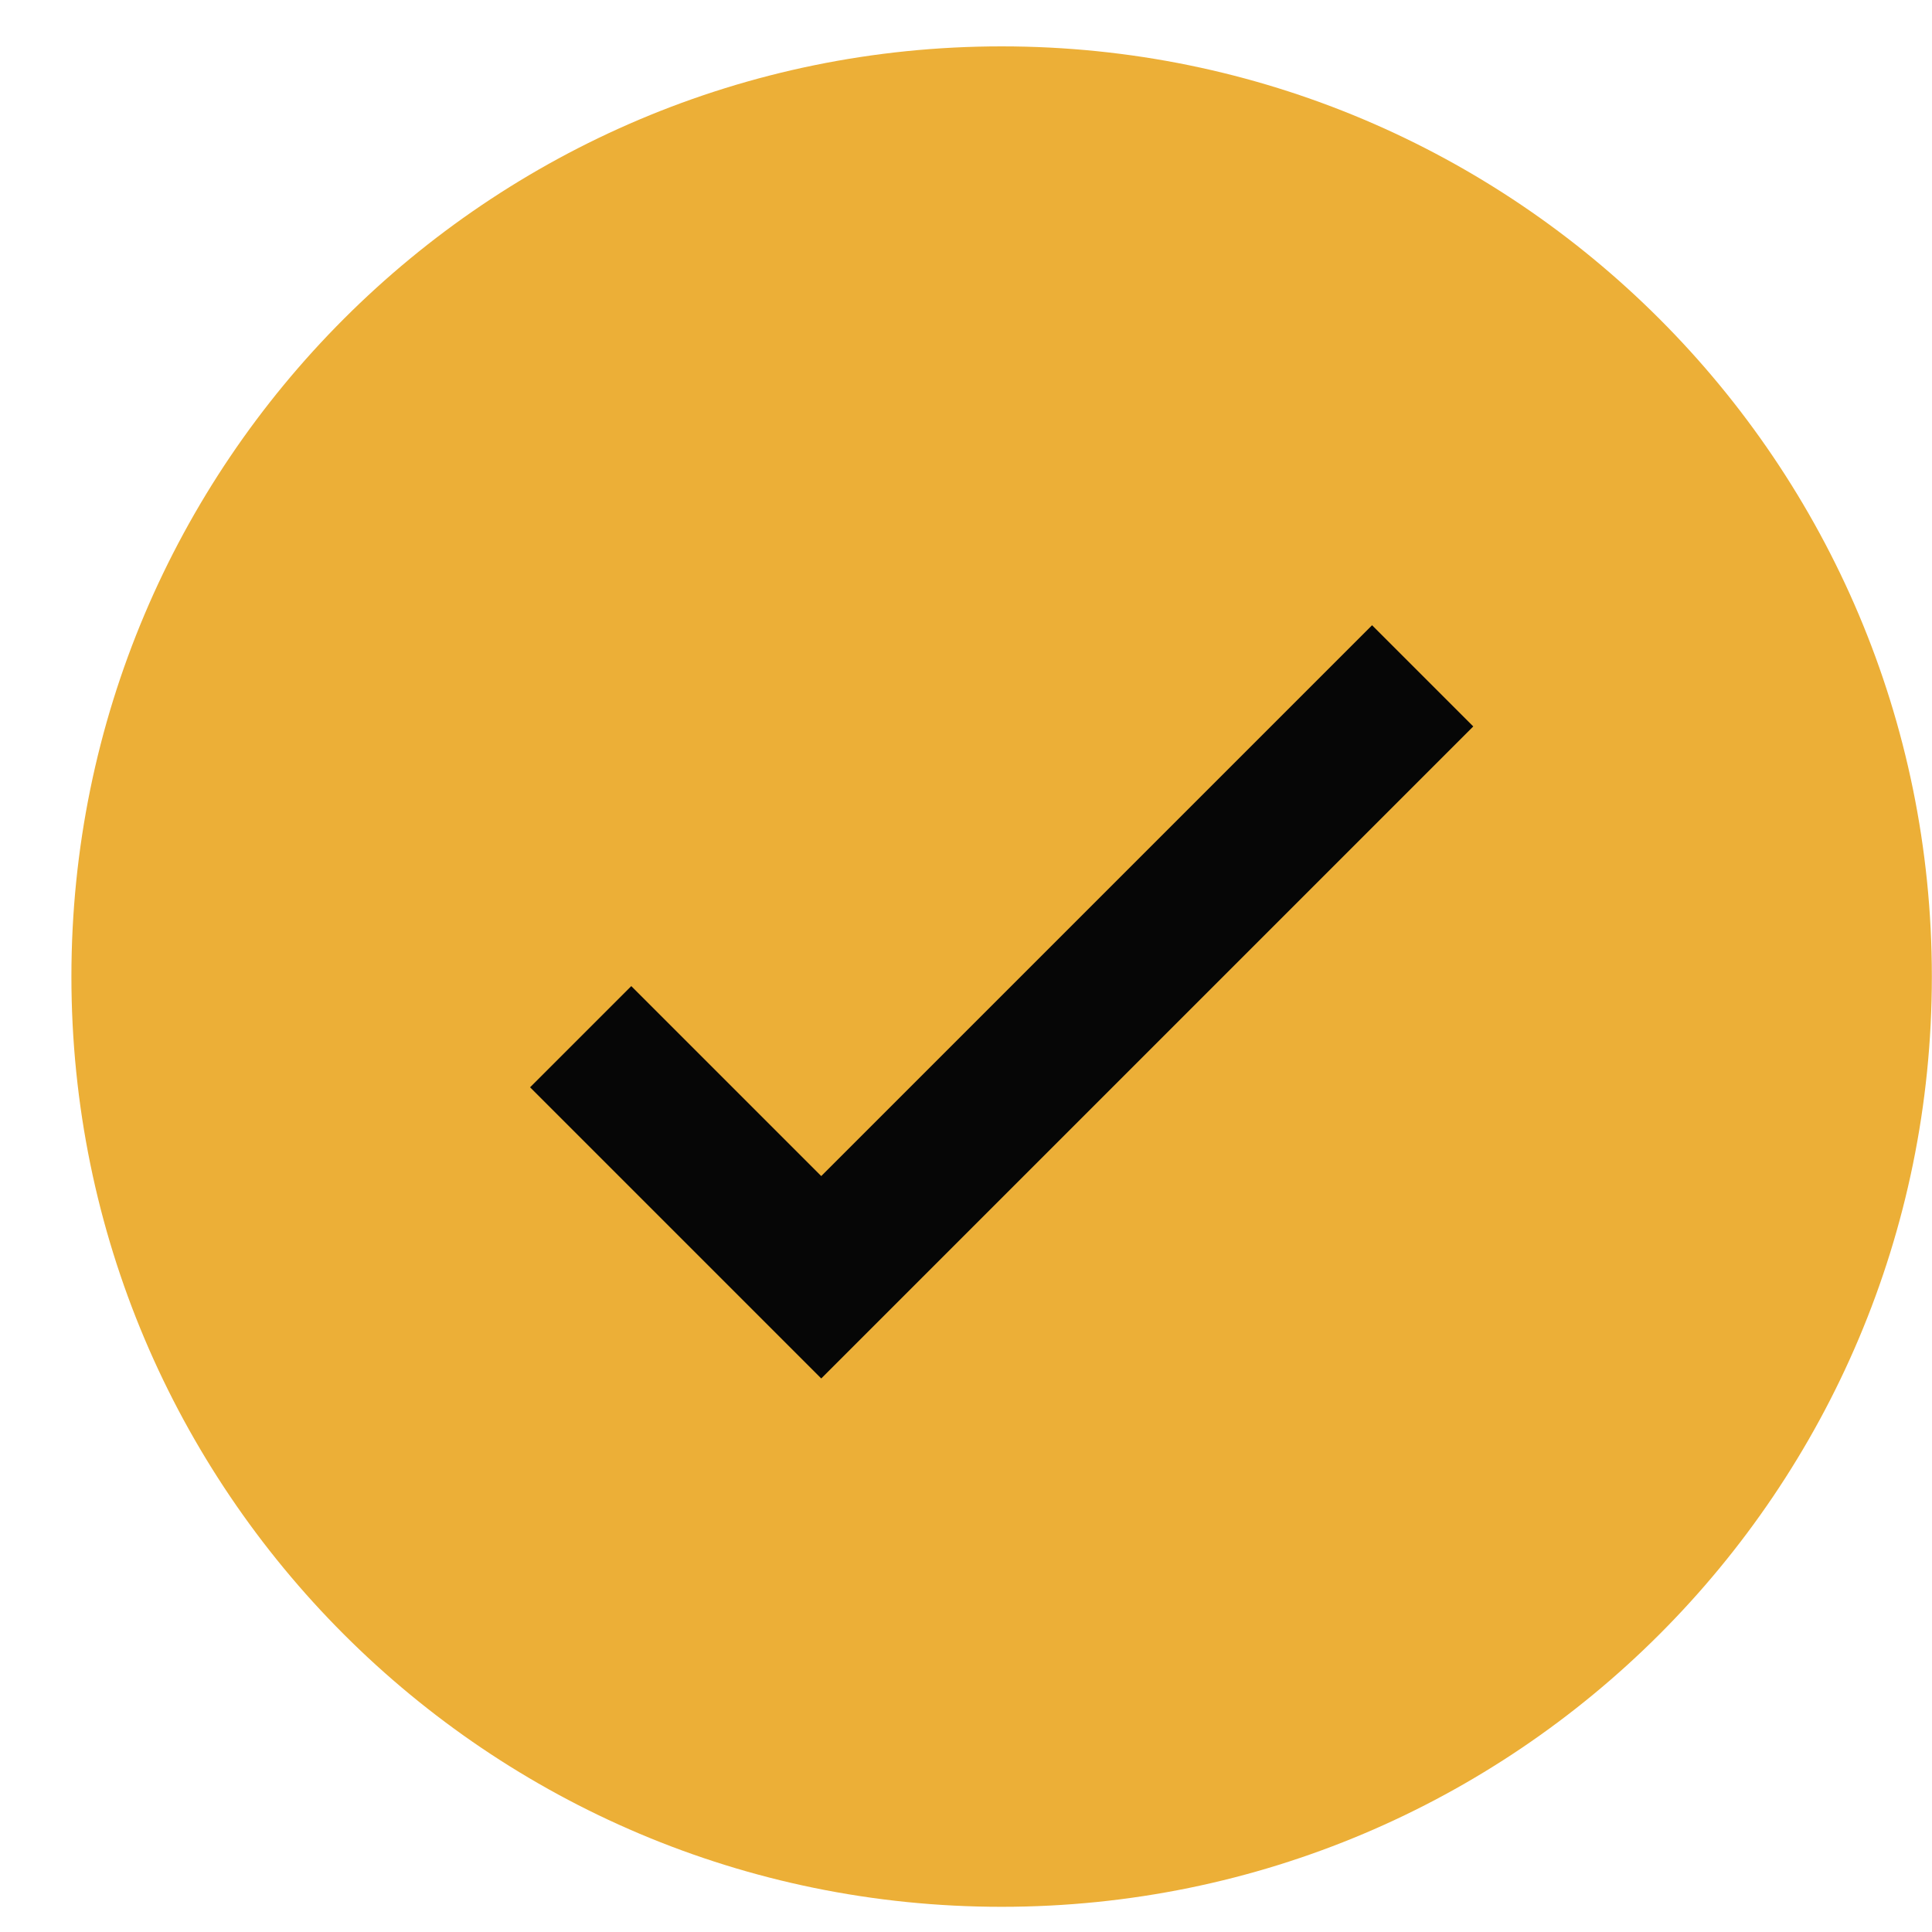 <svg width="27" height="27" viewBox="0 0 27 27" fill="none" xmlns="http://www.w3.org/2000/svg">
<g clip-path="url(#clip0_17_30413)">
<path d="M13.998 26.648C21.178 26.648 26.998 20.828 26.998 13.648C26.998 6.469 21.178 0.648 13.998 0.648C6.818 0.648 0.998 6.469 0.998 13.648C0.998 20.828 6.818 26.648 13.998 26.648Z" fill="#ECAF37"/>
<path d="M8.115 14.488L11.477 17.85L19.882 9.445" stroke="#060606" stroke-width="2"/>
</g>
<defs>
<clipPath id="clip0_17_30413">
<rect width="26" height="26" fill="white" transform="translate(0.998 0.648)"/>
</clipPath>
</defs>
</svg>
